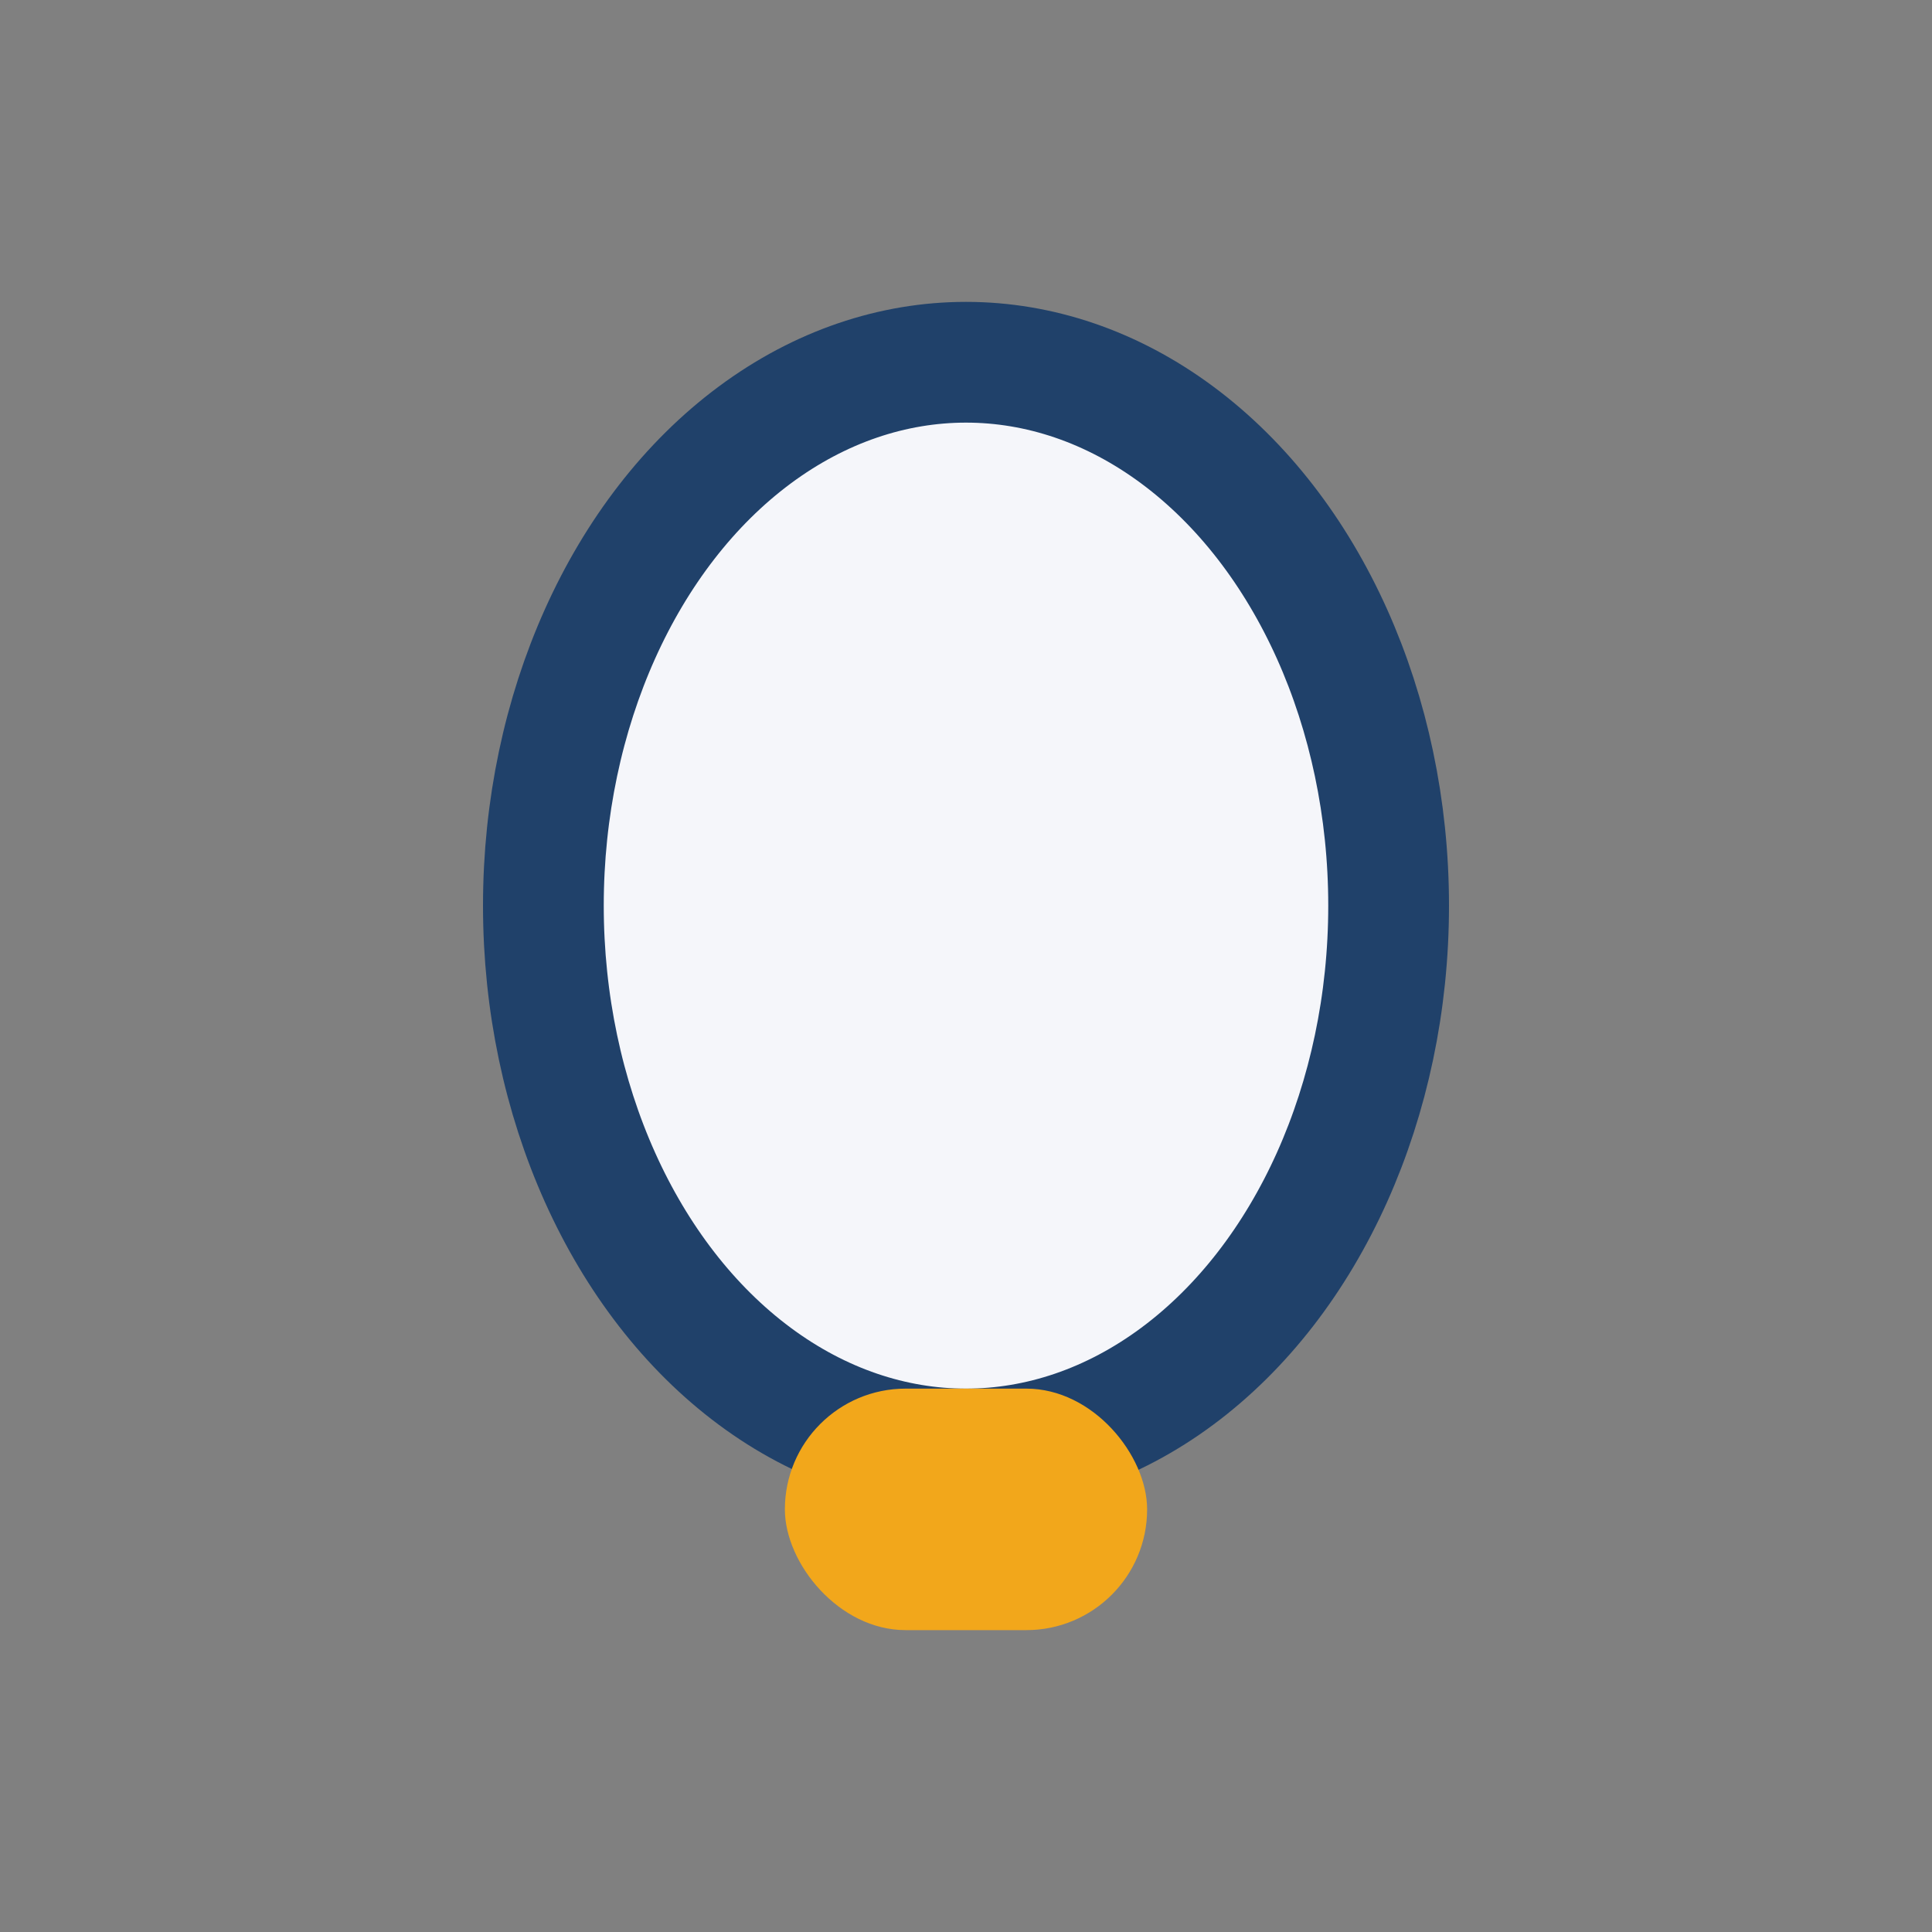 <?xml version="1.0" encoding="UTF-8"?>
<svg xmlns="http://www.w3.org/2000/svg" width="32" height="32" viewBox="0 0 32 32"><rect x="0" y="0" width="32" height="32" fill="#808080" stroke="none"/><ellipse cx="16" cy="15" rx="7" ry="9" fill="#F5F6FA" stroke="#20416A" stroke-width="2"/><rect x="13" y="23" width="6" height="4" rx="2" fill="#F2A71B"/></svg>